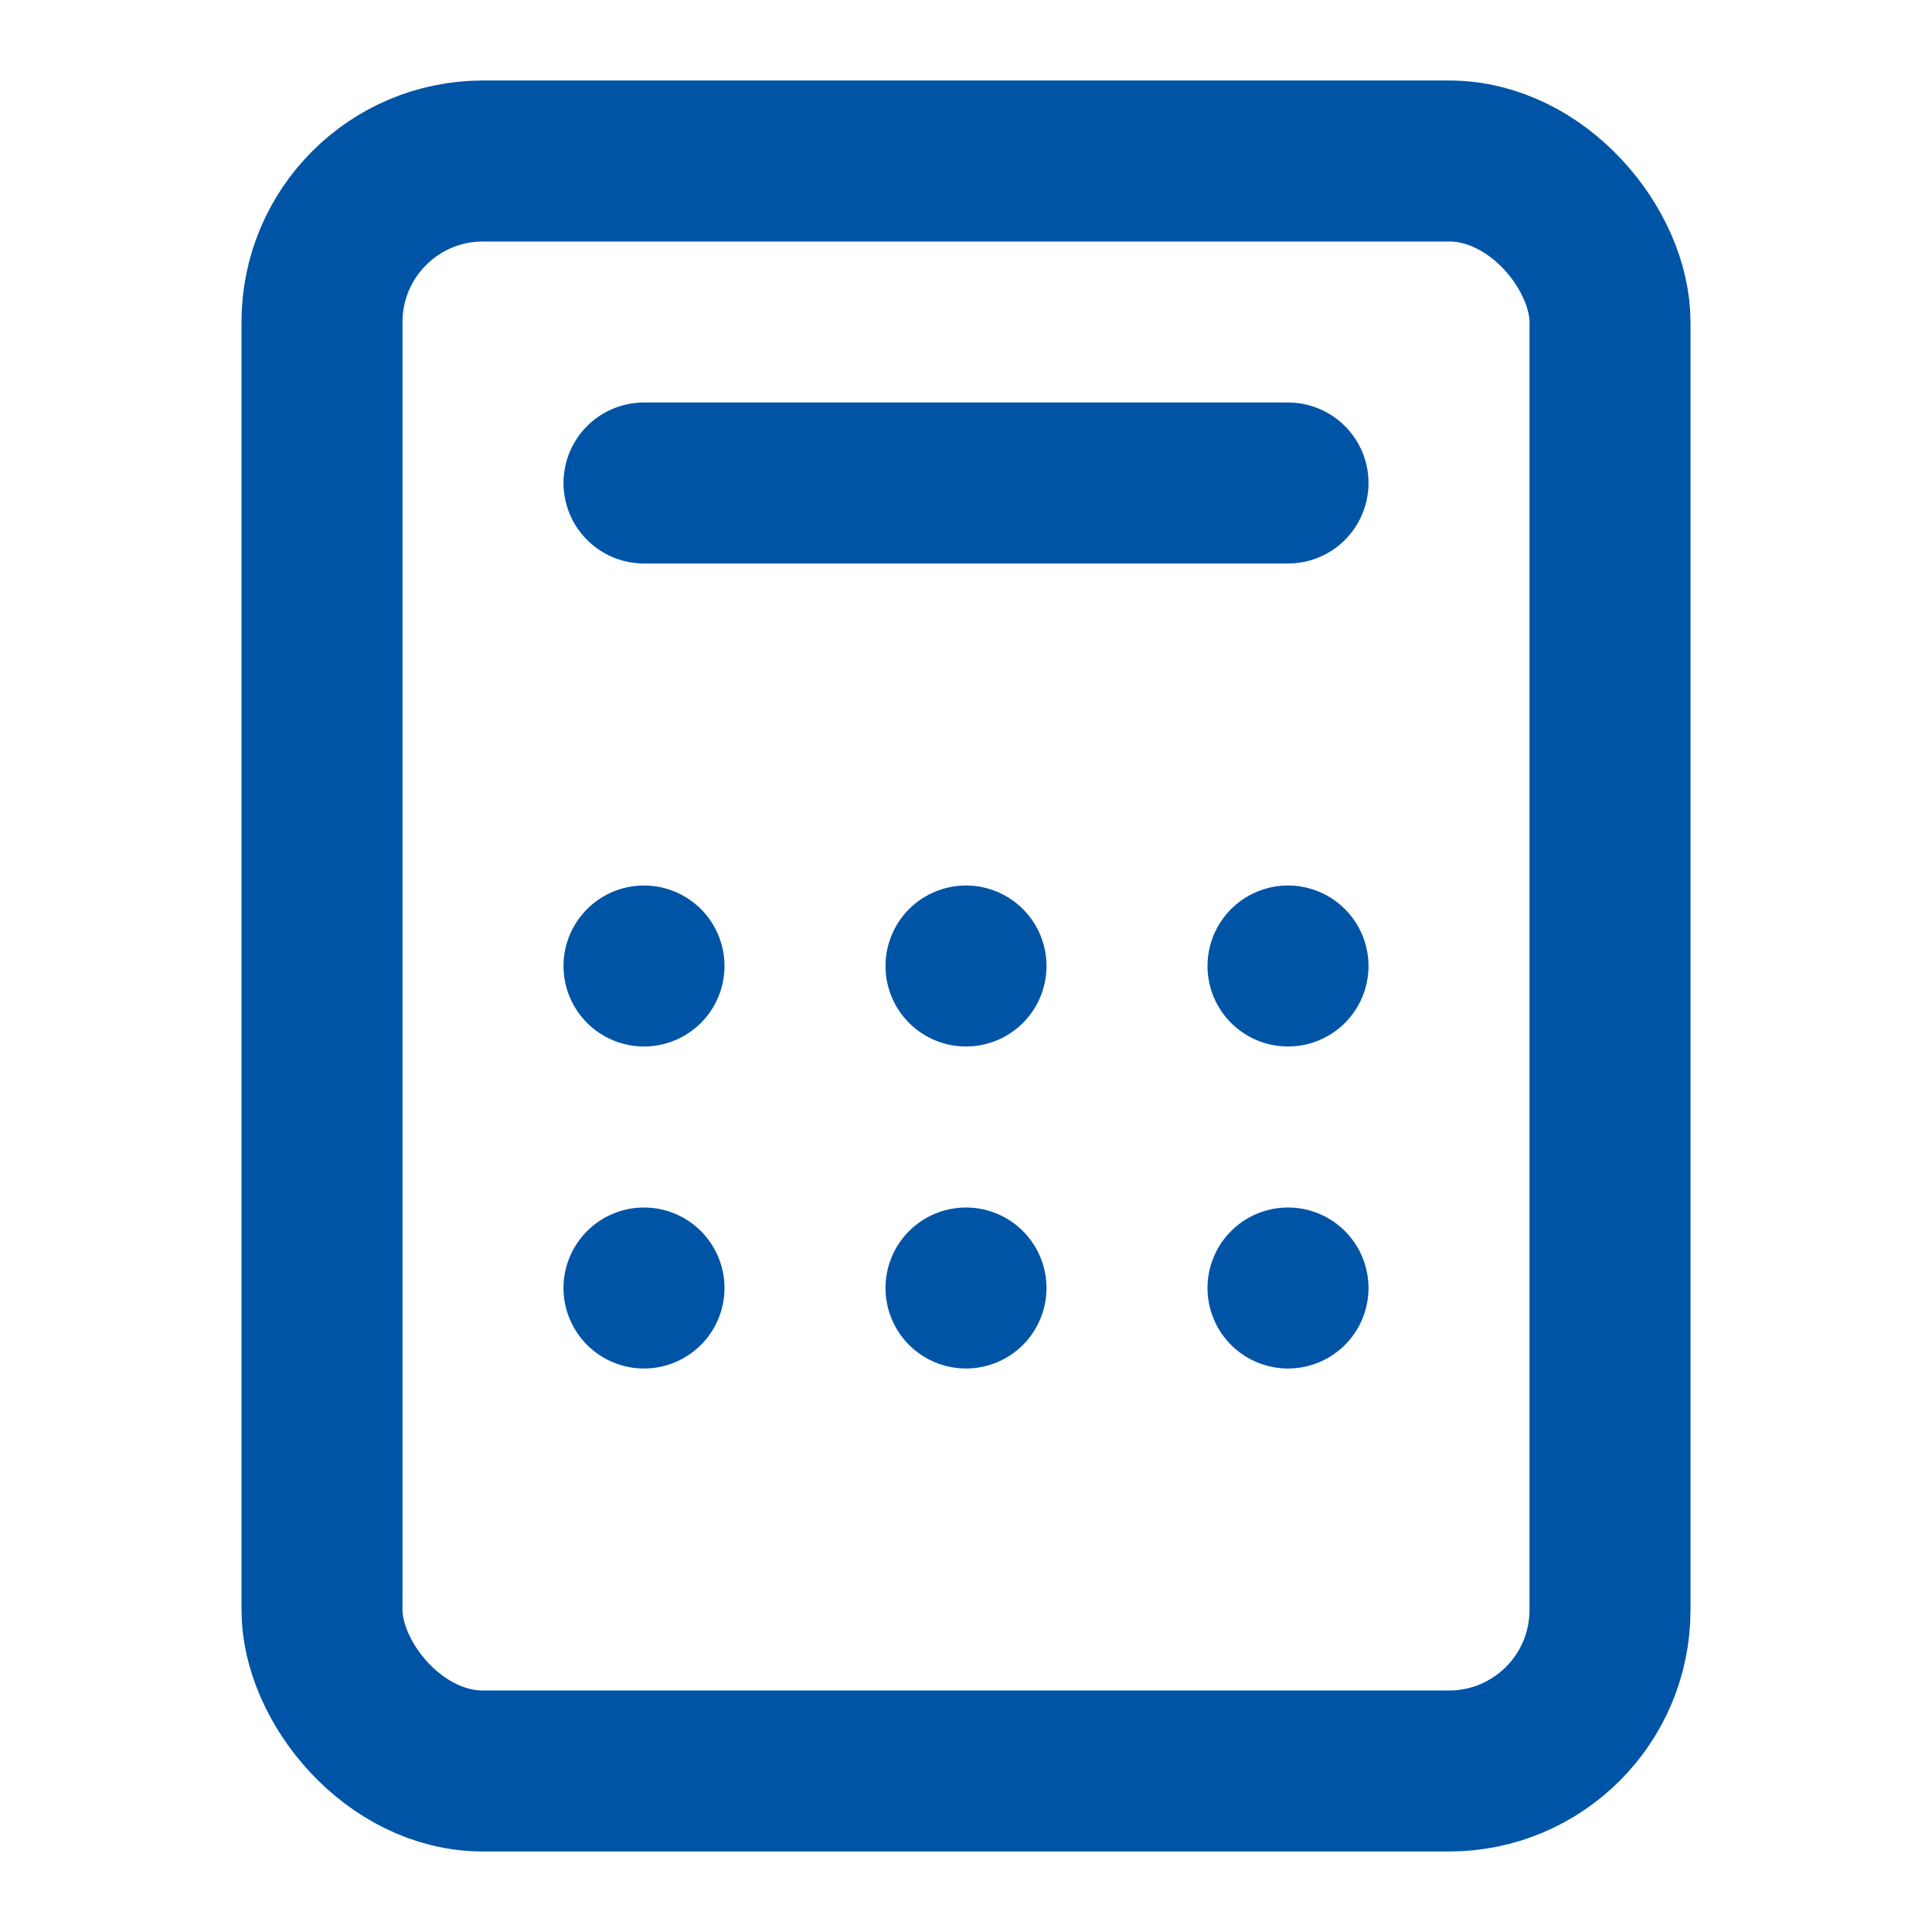<svg xmlns="http://www.w3.org/2000/svg" viewBox="0 0 24 24" fill="none" stroke="#0054A6" stroke-width="2" stroke-linecap="round" stroke-linejoin="round">
  <rect x="4" y="2" width="16" height="20" rx="2"></rect>
  <line x1="8" y1="6" x2="16" y2="6"></line>
  <line x1="8" y1="12" x2="8" y2="12"></line>
  <line x1="12" y1="12" x2="12" y2="12"></line>
  <line x1="16" y1="12" x2="16" y2="12"></line>
  <line x1="8" y1="16" x2="8" y2="16"></line>
  <line x1="12" y1="16" x2="12" y2="16"></line>
  <line x1="16" y1="16" x2="16" y2="16"></line>
</svg> 